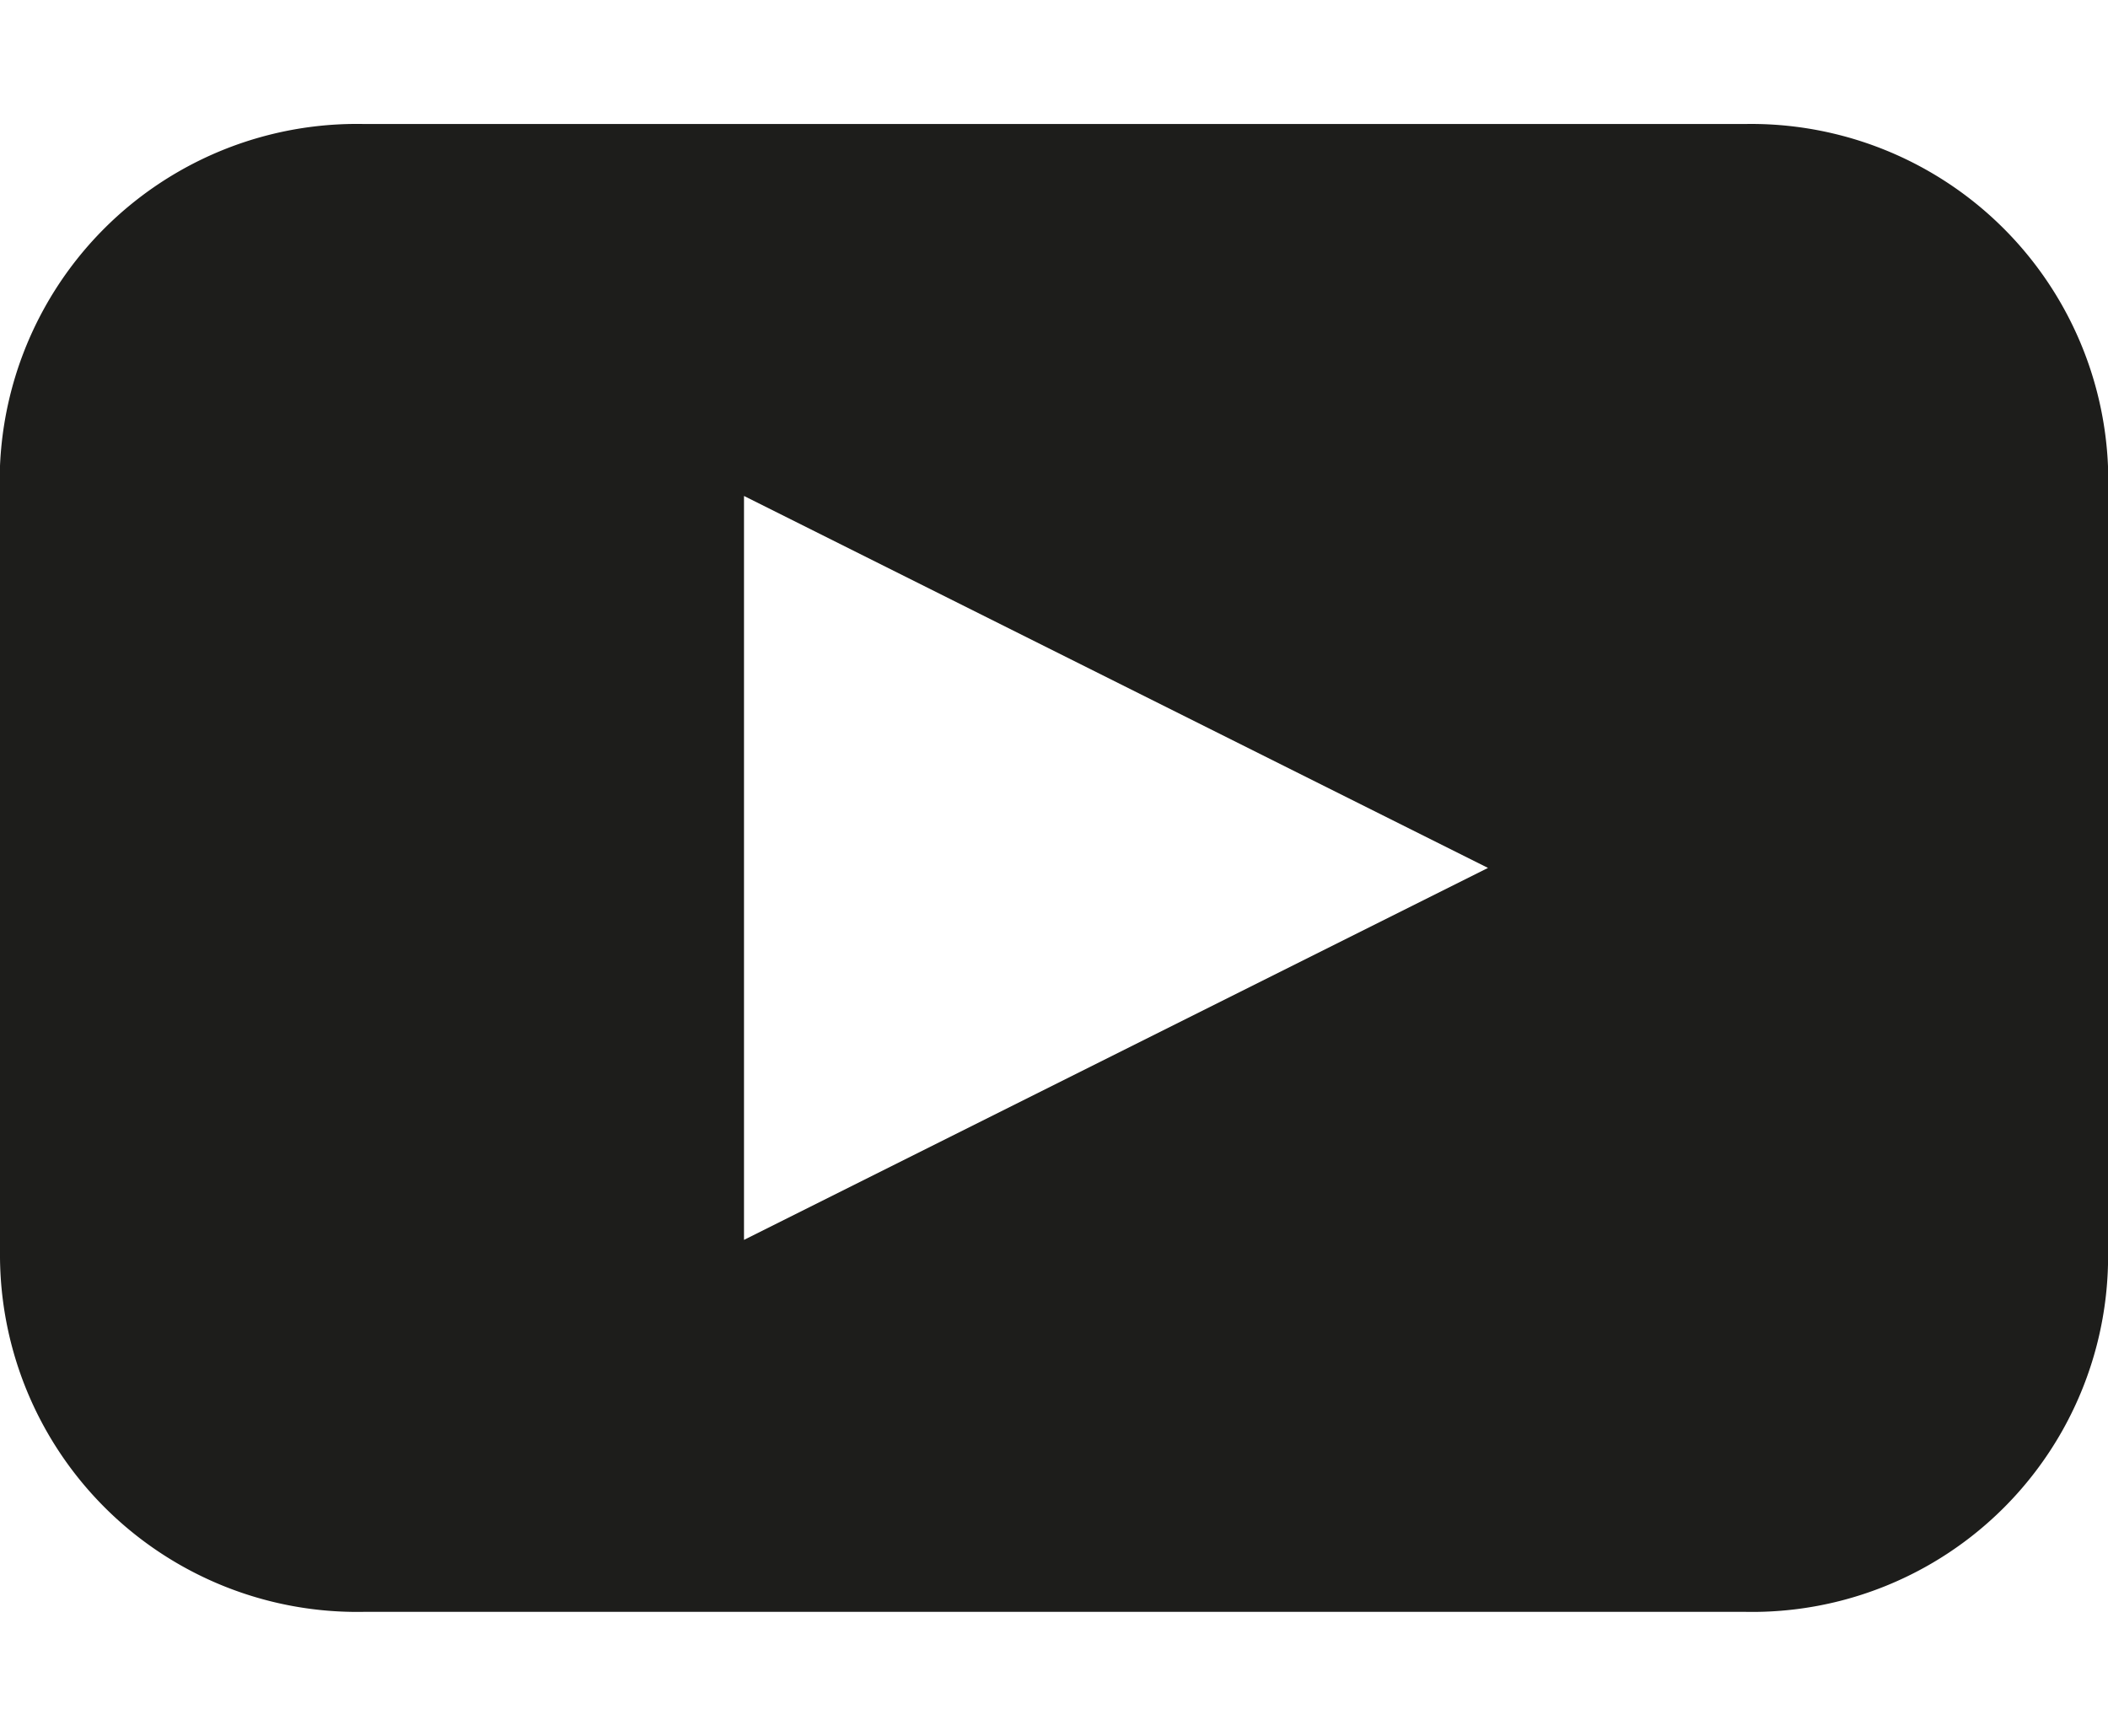 <svg id="Livello_1" data-name="Livello 1" xmlns="http://www.w3.org/2000/svg" viewBox="0 0 17 14">
  <defs>
    <style>
      .cls-1 {
        fill: #1d1d1b;
      }
    </style>
  </defs>
  <path class="cls-1" d="M12,7,6,10V4Zm5,3.06V4A2.88,2.88,0,0,0,14.08,1H2.93A2.88,2.88,0,0,0,0,4v6.11A2.88,2.88,0,0,0,2.93,13H14.08A2.87,2.87,0,0,0,17,10.06"/>
</svg>
